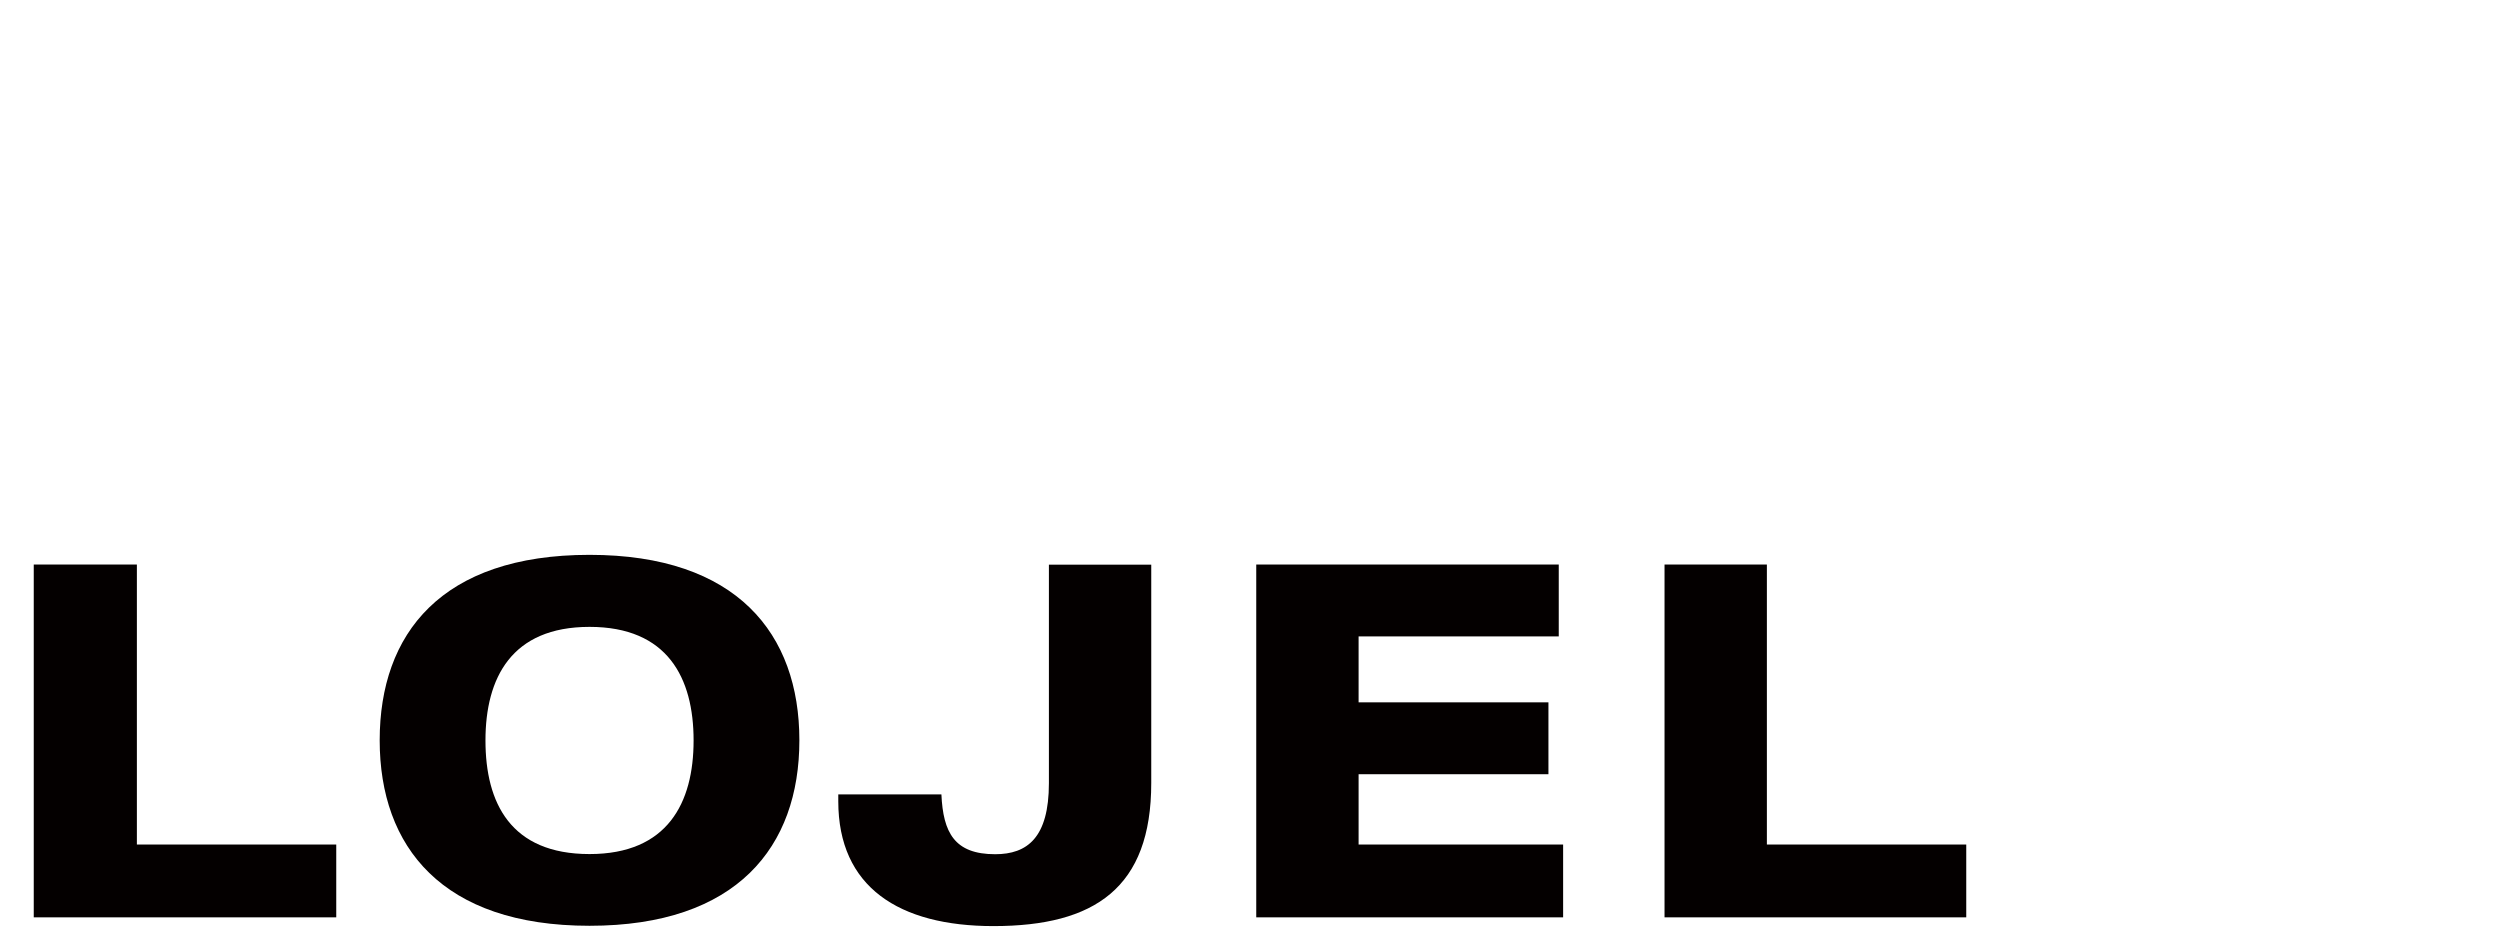 <?xml version="1.0" encoding="UTF-8"?>
<svg id="_レイヤー_1" data-name="レイヤー_1" xmlns="http://www.w3.org/2000/svg" viewBox="0 0 160 60">
  <defs>
    <style>
      .cls-1 {
        fill: #040000;
      }
    </style>
  </defs>
  <g id="_レイヤー_1-2">
    <g>
      <polygon class="cls-1" points="2.16 36.13 2.16 58.71 21.52 58.71 21.52 54.05 8.76 54.05 8.76 36.13 2.16 36.13"/>
      <path class="cls-1" d="M37.73,54.66c4.99,0,6.66-3.27,6.66-7.27s-1.66-7.27-6.66-7.27-6.66,3.27-6.66,7.27,1.61,7.27,6.66,7.27M37.73,35.51c9.43,0,13.43,5.05,13.43,11.87s-4,11.87-13.43,11.87-13.43-5.05-13.43-11.87,3.94-11.87,13.43-11.87"/>
      <path class="cls-1" d="M73.68,50.11c0,6.71-3.61,9.16-10.1,9.16-6.05,0-9.93-2.5-9.93-7.99v-.44h6.6c.11,2.44.83,3.83,3.44,3.83,2.05,0,3.44-1.05,3.44-4.55v-13.98h6.55s0,13.98,0,13.98Z"/>
      <polygon class="cls-1" points="80.4 36.13 80.4 58.71 100.04 58.71 100.04 54.05 86.95 54.05 86.95 49.55 99.1 49.55 99.1 44.95 86.95 44.95 86.95 40.73 99.76 40.73 99.76 36.13 80.4 36.13"/>
      <polygon class="cls-1" points="106.53 36.13 106.53 58.71 125.84 58.71 125.84 54.05 113.08 54.05 113.08 36.13 106.53 36.13"/>
    </g>
  </g>
</svg>